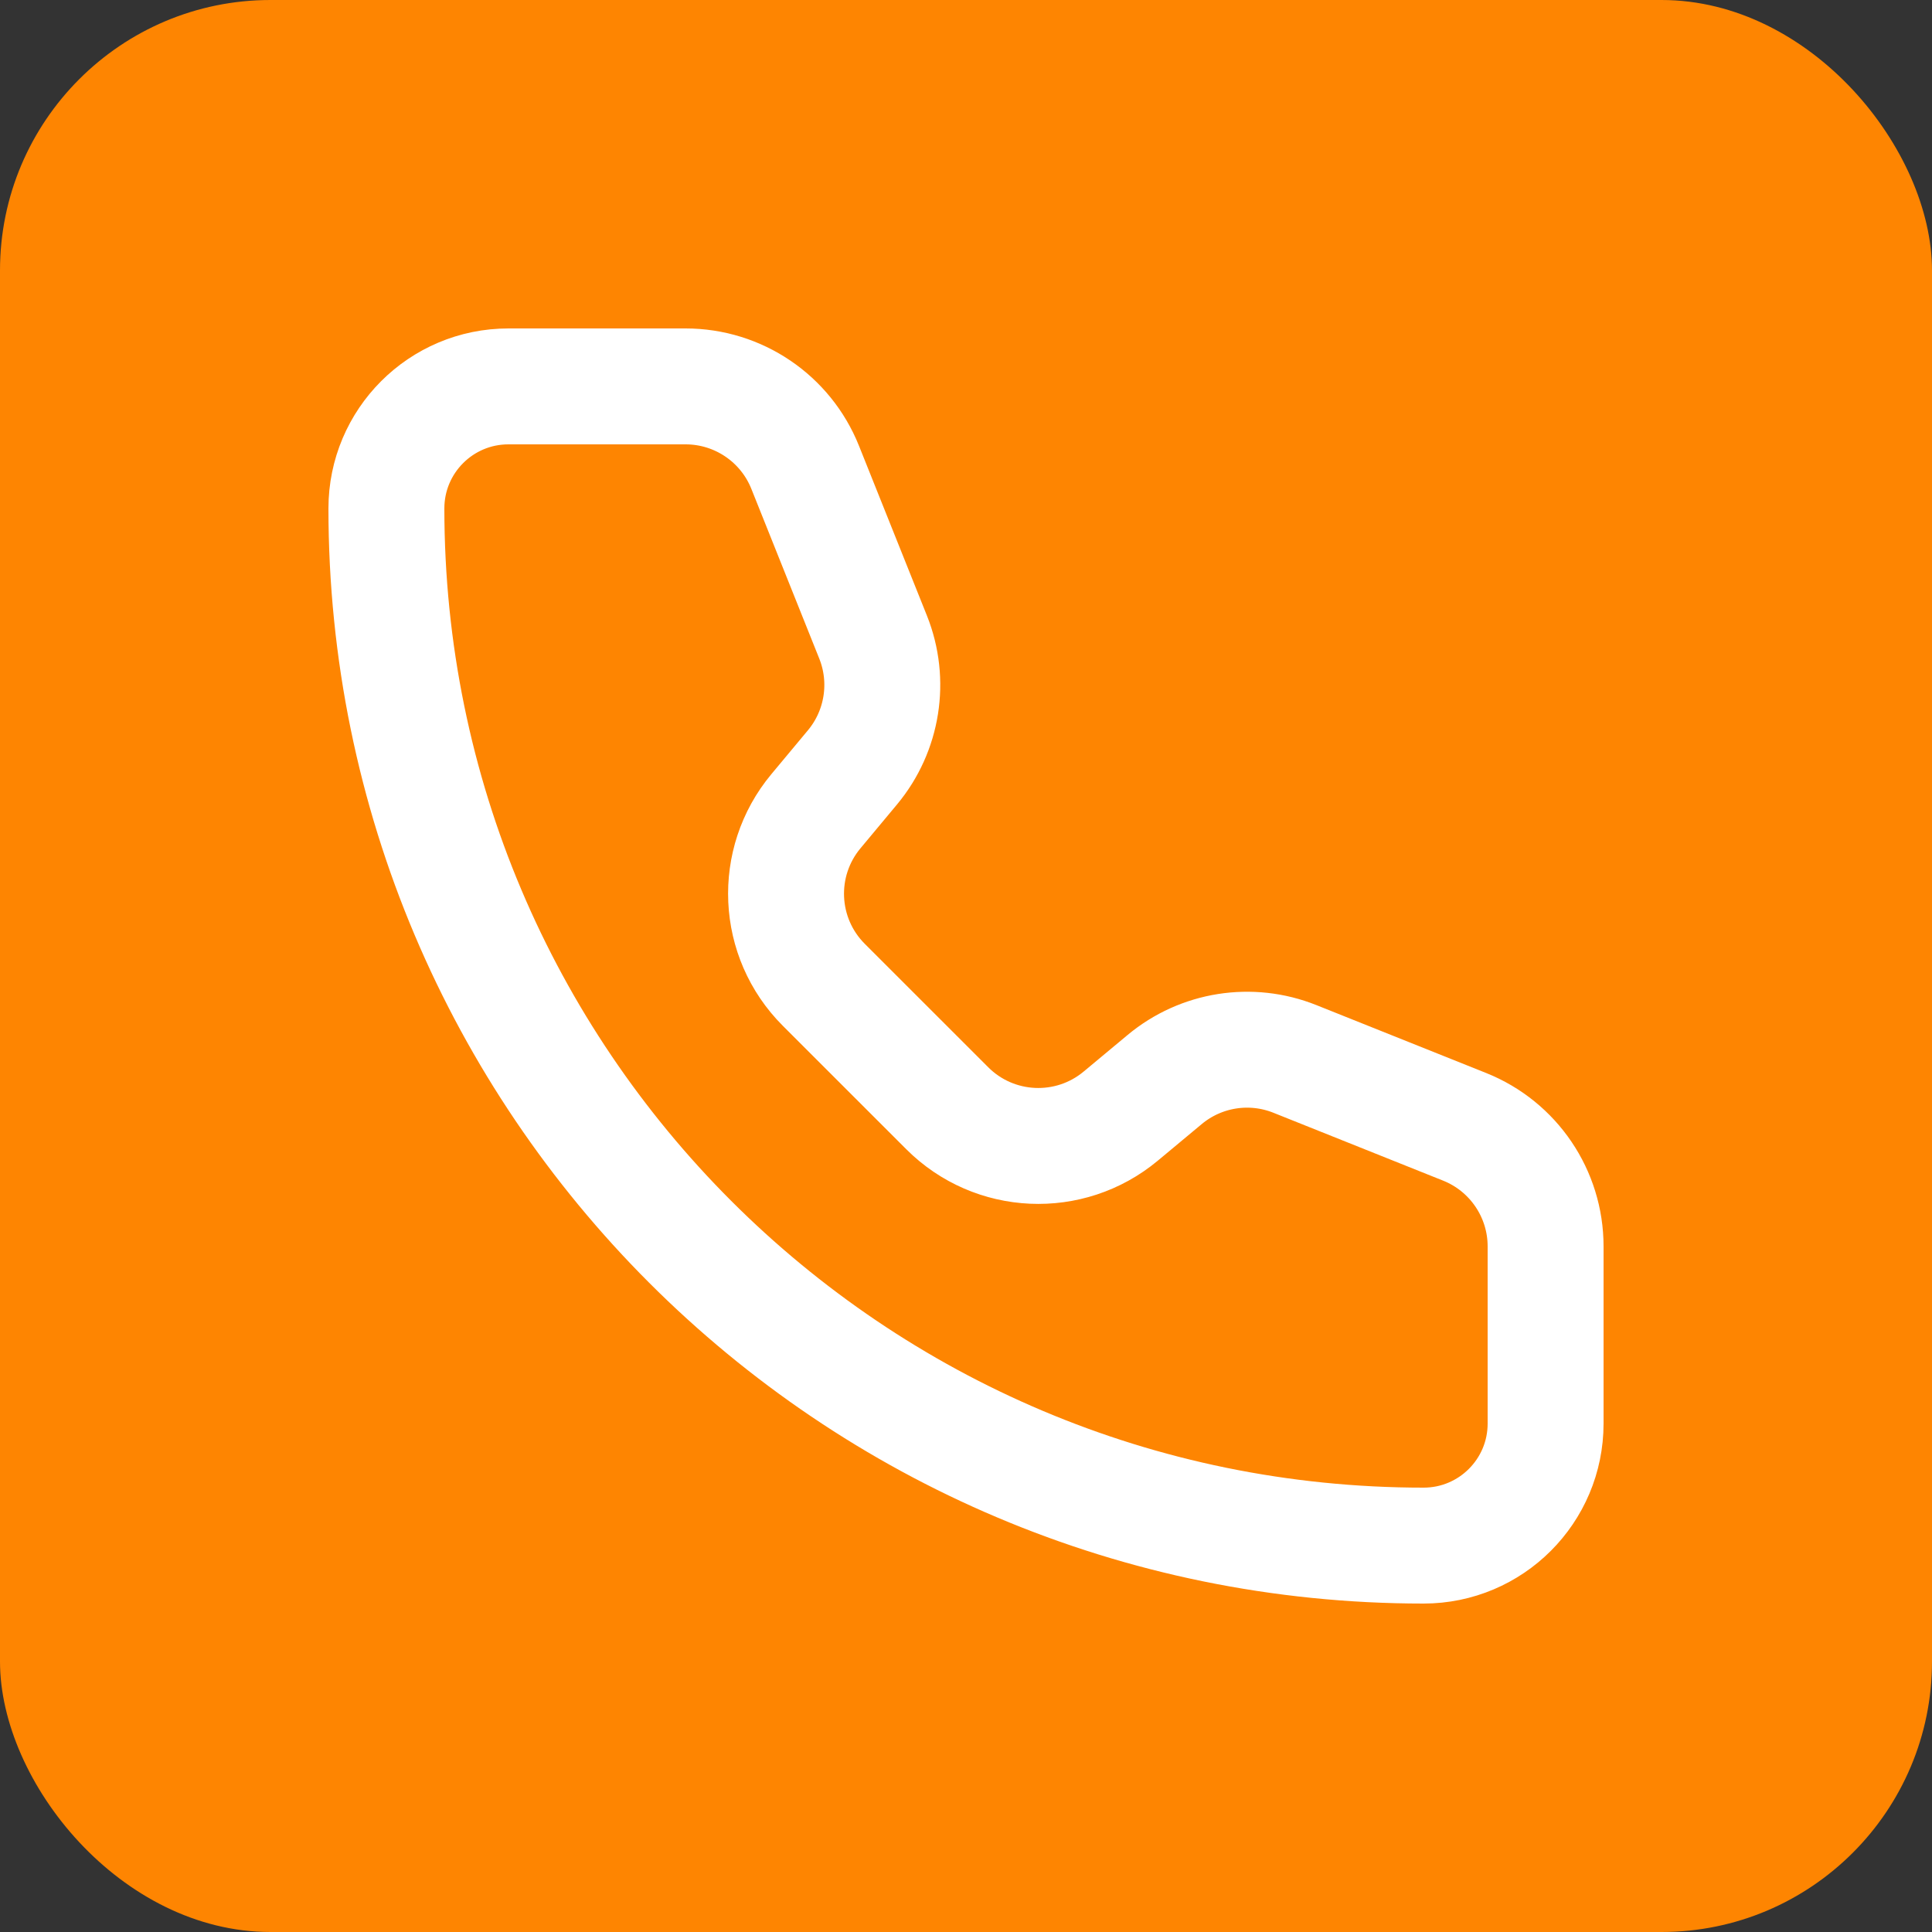<svg width="100" height="100" viewBox="0 0 100 100" fill="none" xmlns="http://www.w3.org/2000/svg">
<rect x="0" y="0" width="100" height="100" fill="#333333" stroke="none"/>
<rect width="100" height="100" rx="14" fill="#FE8501"/>
<path d="M41.676 24.191C40.664 21.66 38.213 20 35.487 20H26.316C22.828 20 20 22.828 20 26.316C20 55.965 44.036 80 73.685 80C77.173 80 80 77.172 80 73.684L80 64.513C80 61.787 78.34 59.336 75.809 58.324L67.024 54.81C64.75 53.9 62.162 54.31 60.281 55.878L58.01 57.769C55.361 59.976 51.467 59.8 49.029 57.362L42.638 50.972C40.2 48.534 40.024 44.639 42.231 41.99L44.123 39.72C45.69 37.839 46.1 35.25 45.191 32.976L41.676 24.191Z" stroke="white" stroke-width="6" stroke-linecap="round" stroke-linejoin="round"/>
</svg>
